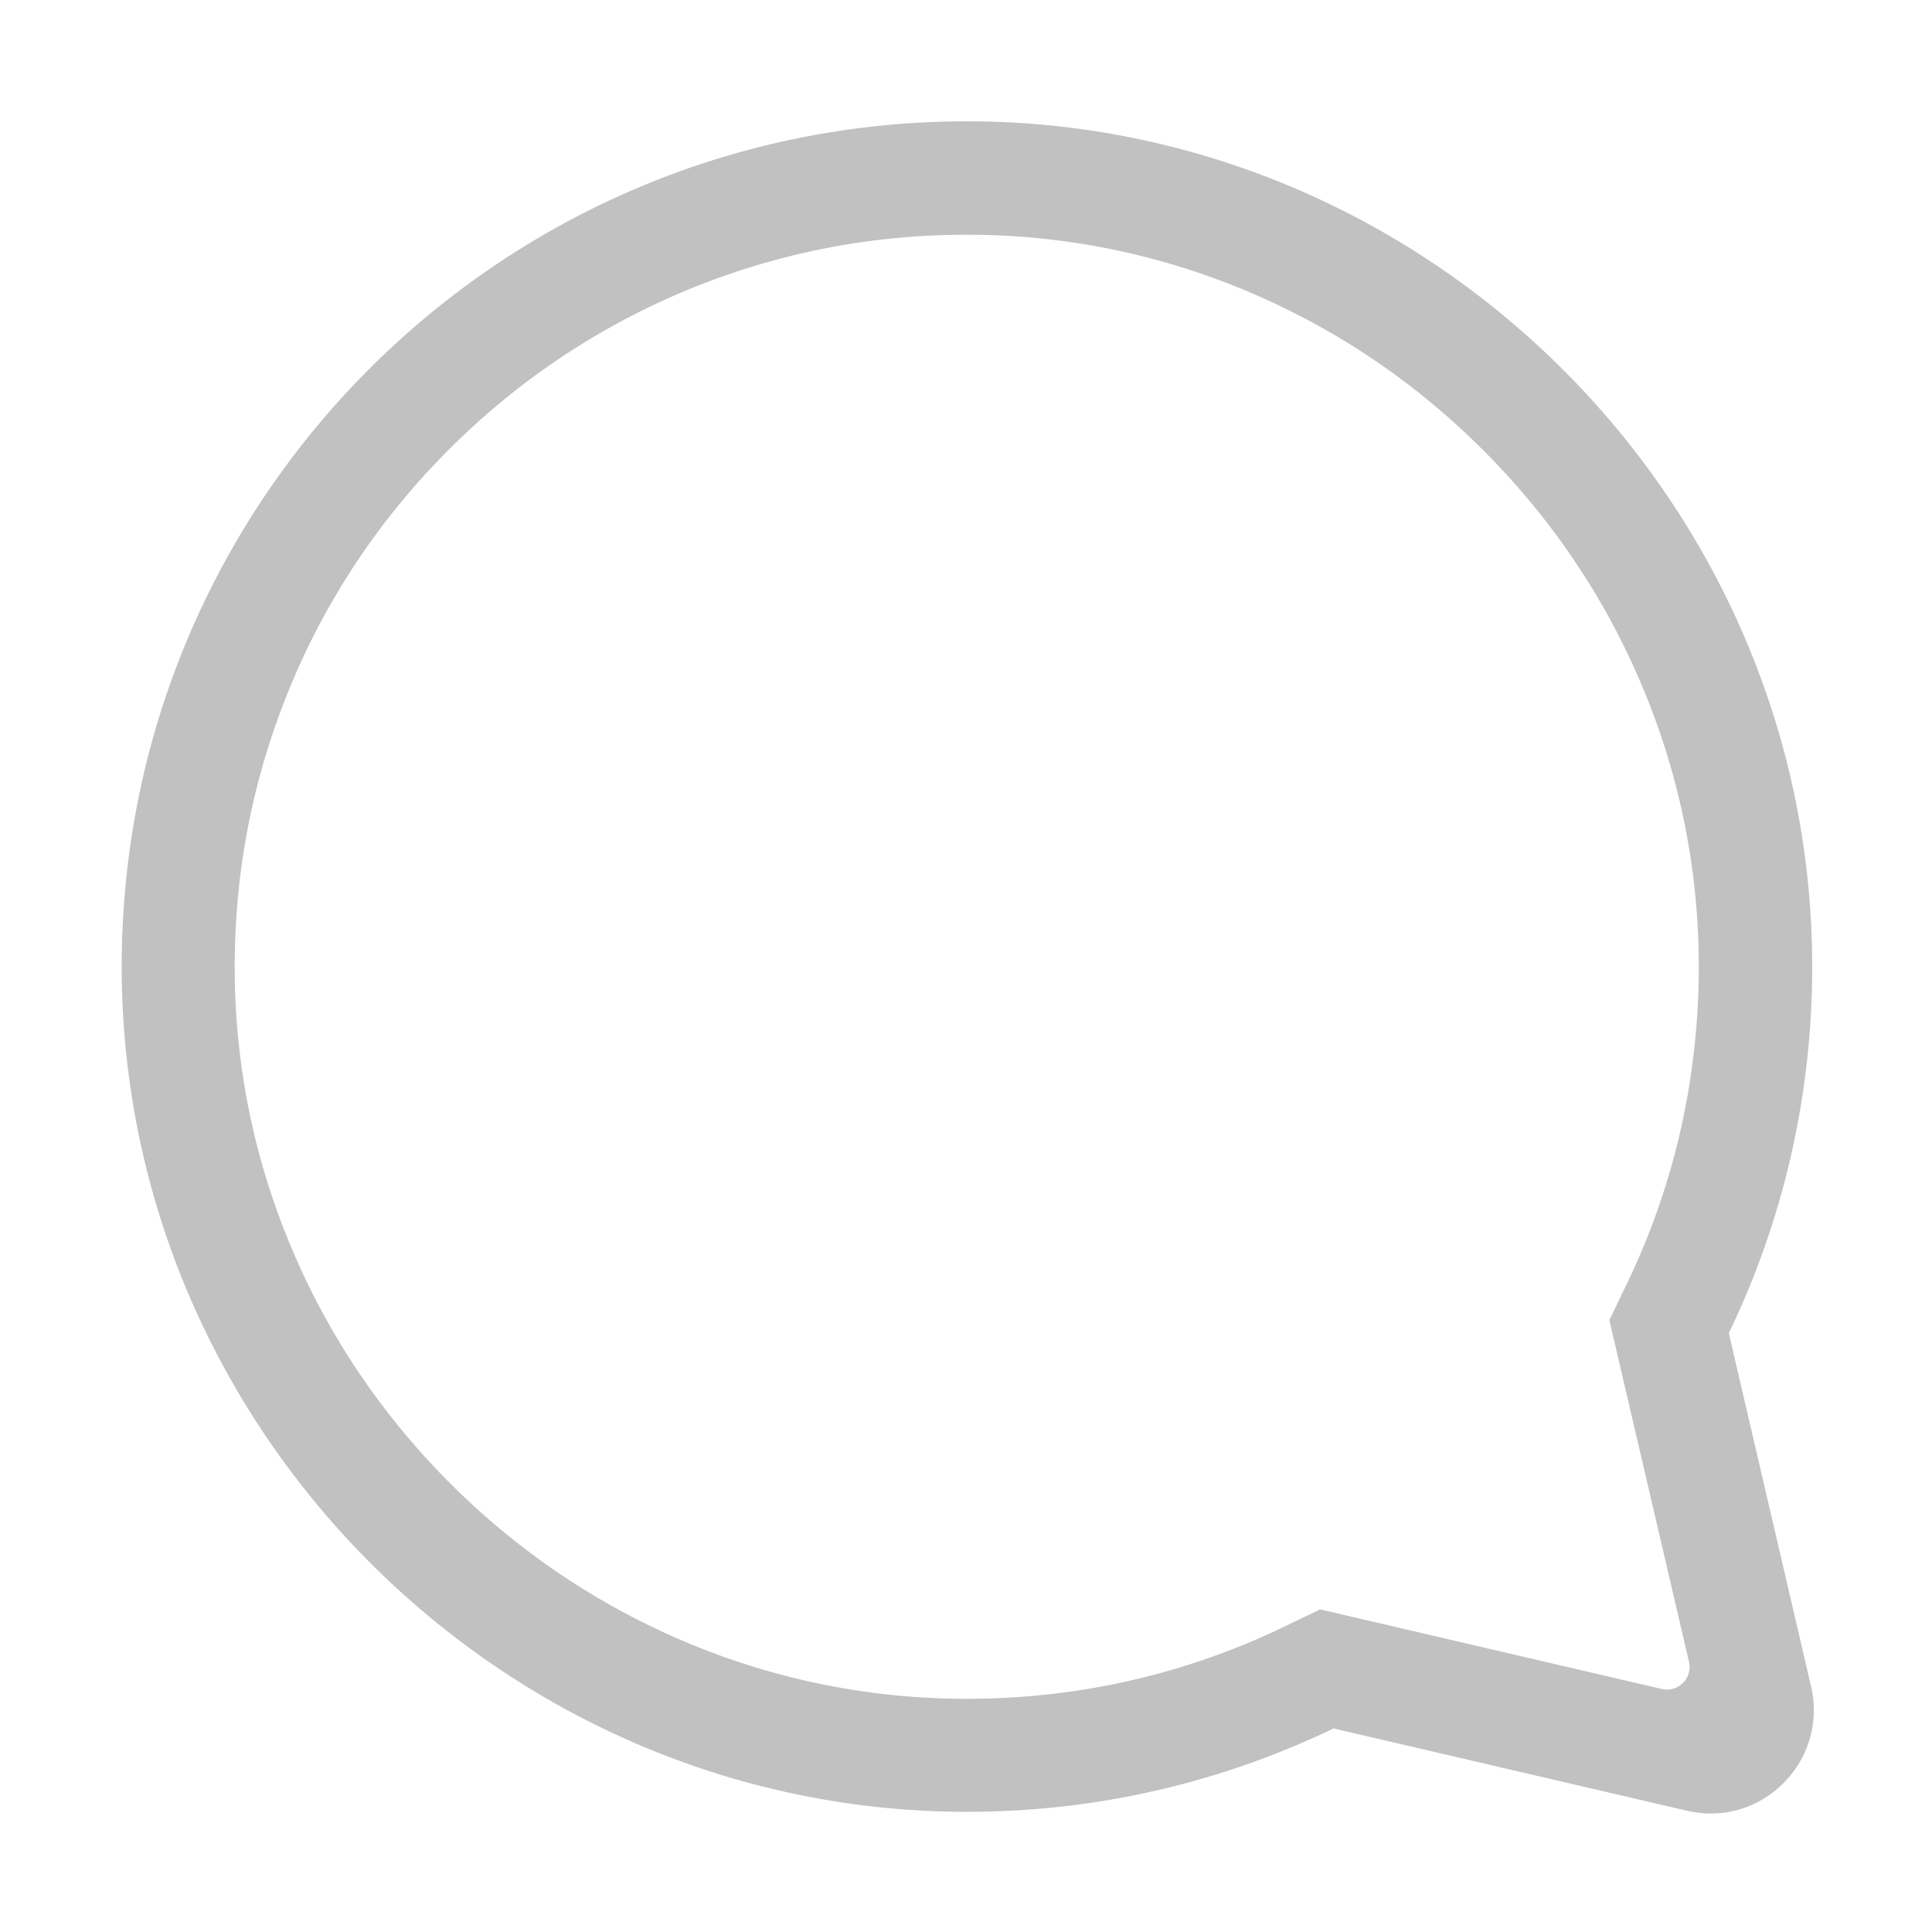 <?xml version="1.0" standalone="no"?><!DOCTYPE svg PUBLIC "-//W3C//DTD SVG 1.1//EN" "http://www.w3.org/Graphics/SVG/1.1/DTD/svg11.dtd"><svg t="1755832518334" class="icon" viewBox="0 0 1024 1024" version="1.1" xmlns="http://www.w3.org/2000/svg" p-id="8479" width="16" height="16" xmlns:xlink="http://www.w3.org/1999/xlink"><path d="M959.9 893.8l-43.6-187.2c28.3-58.7 44.2-124.6 44.2-194.2 0-245.8-202.2-448.1-448-448.1-247.4 0-448 200.6-448 448 0 245.8 202.3 448 448 448h0.1c69.6 0 135.4-15.9 194.2-44.2L894 959.7c4.3 1 8.6 1.5 12.7 1.5 34 0.1 61.4-32 53.2-67.4zM857.8 720.3l37.4 160.5c2 8.7-5.8 16.4-14.4 14.4l-160.5-37.4-20.6-4.8-19.1 9.2a382.99 382.99 0 0 1-80.5 28.3c-28.5 6.6-58 9.9-87.6 9.9h-0.1c-51.9 0-102.4-10.3-150.2-30.6-46.2-19.7-87.8-47.8-123.6-83.6s-64-77.4-83.6-123.6c-20.3-47.7-30.6-98.2-30.6-150.2 0-52.4 10.3-103.2 30.5-151 19.5-46.2 47.5-87.7 83.2-123.3 35.7-35.7 77.2-63.6 123.3-83.2 47.8-20.2 98.6-30.5 151-30.5 51.9 0 102.4 10.3 150.2 30.6 46.2 19.7 87.8 47.8 123.6 83.7 35.8 35.8 64 77.4 83.6 123.6 20.3 47.7 30.6 98.3 30.6 150.2 0 29.6-3.4 59.1-9.9 87.6-6.4 27.7-15.9 54.8-28.3 80.5l-9.2 19.1 4.8 20.6z" fill="#C1C1C1" p-id="8480"></path></svg>